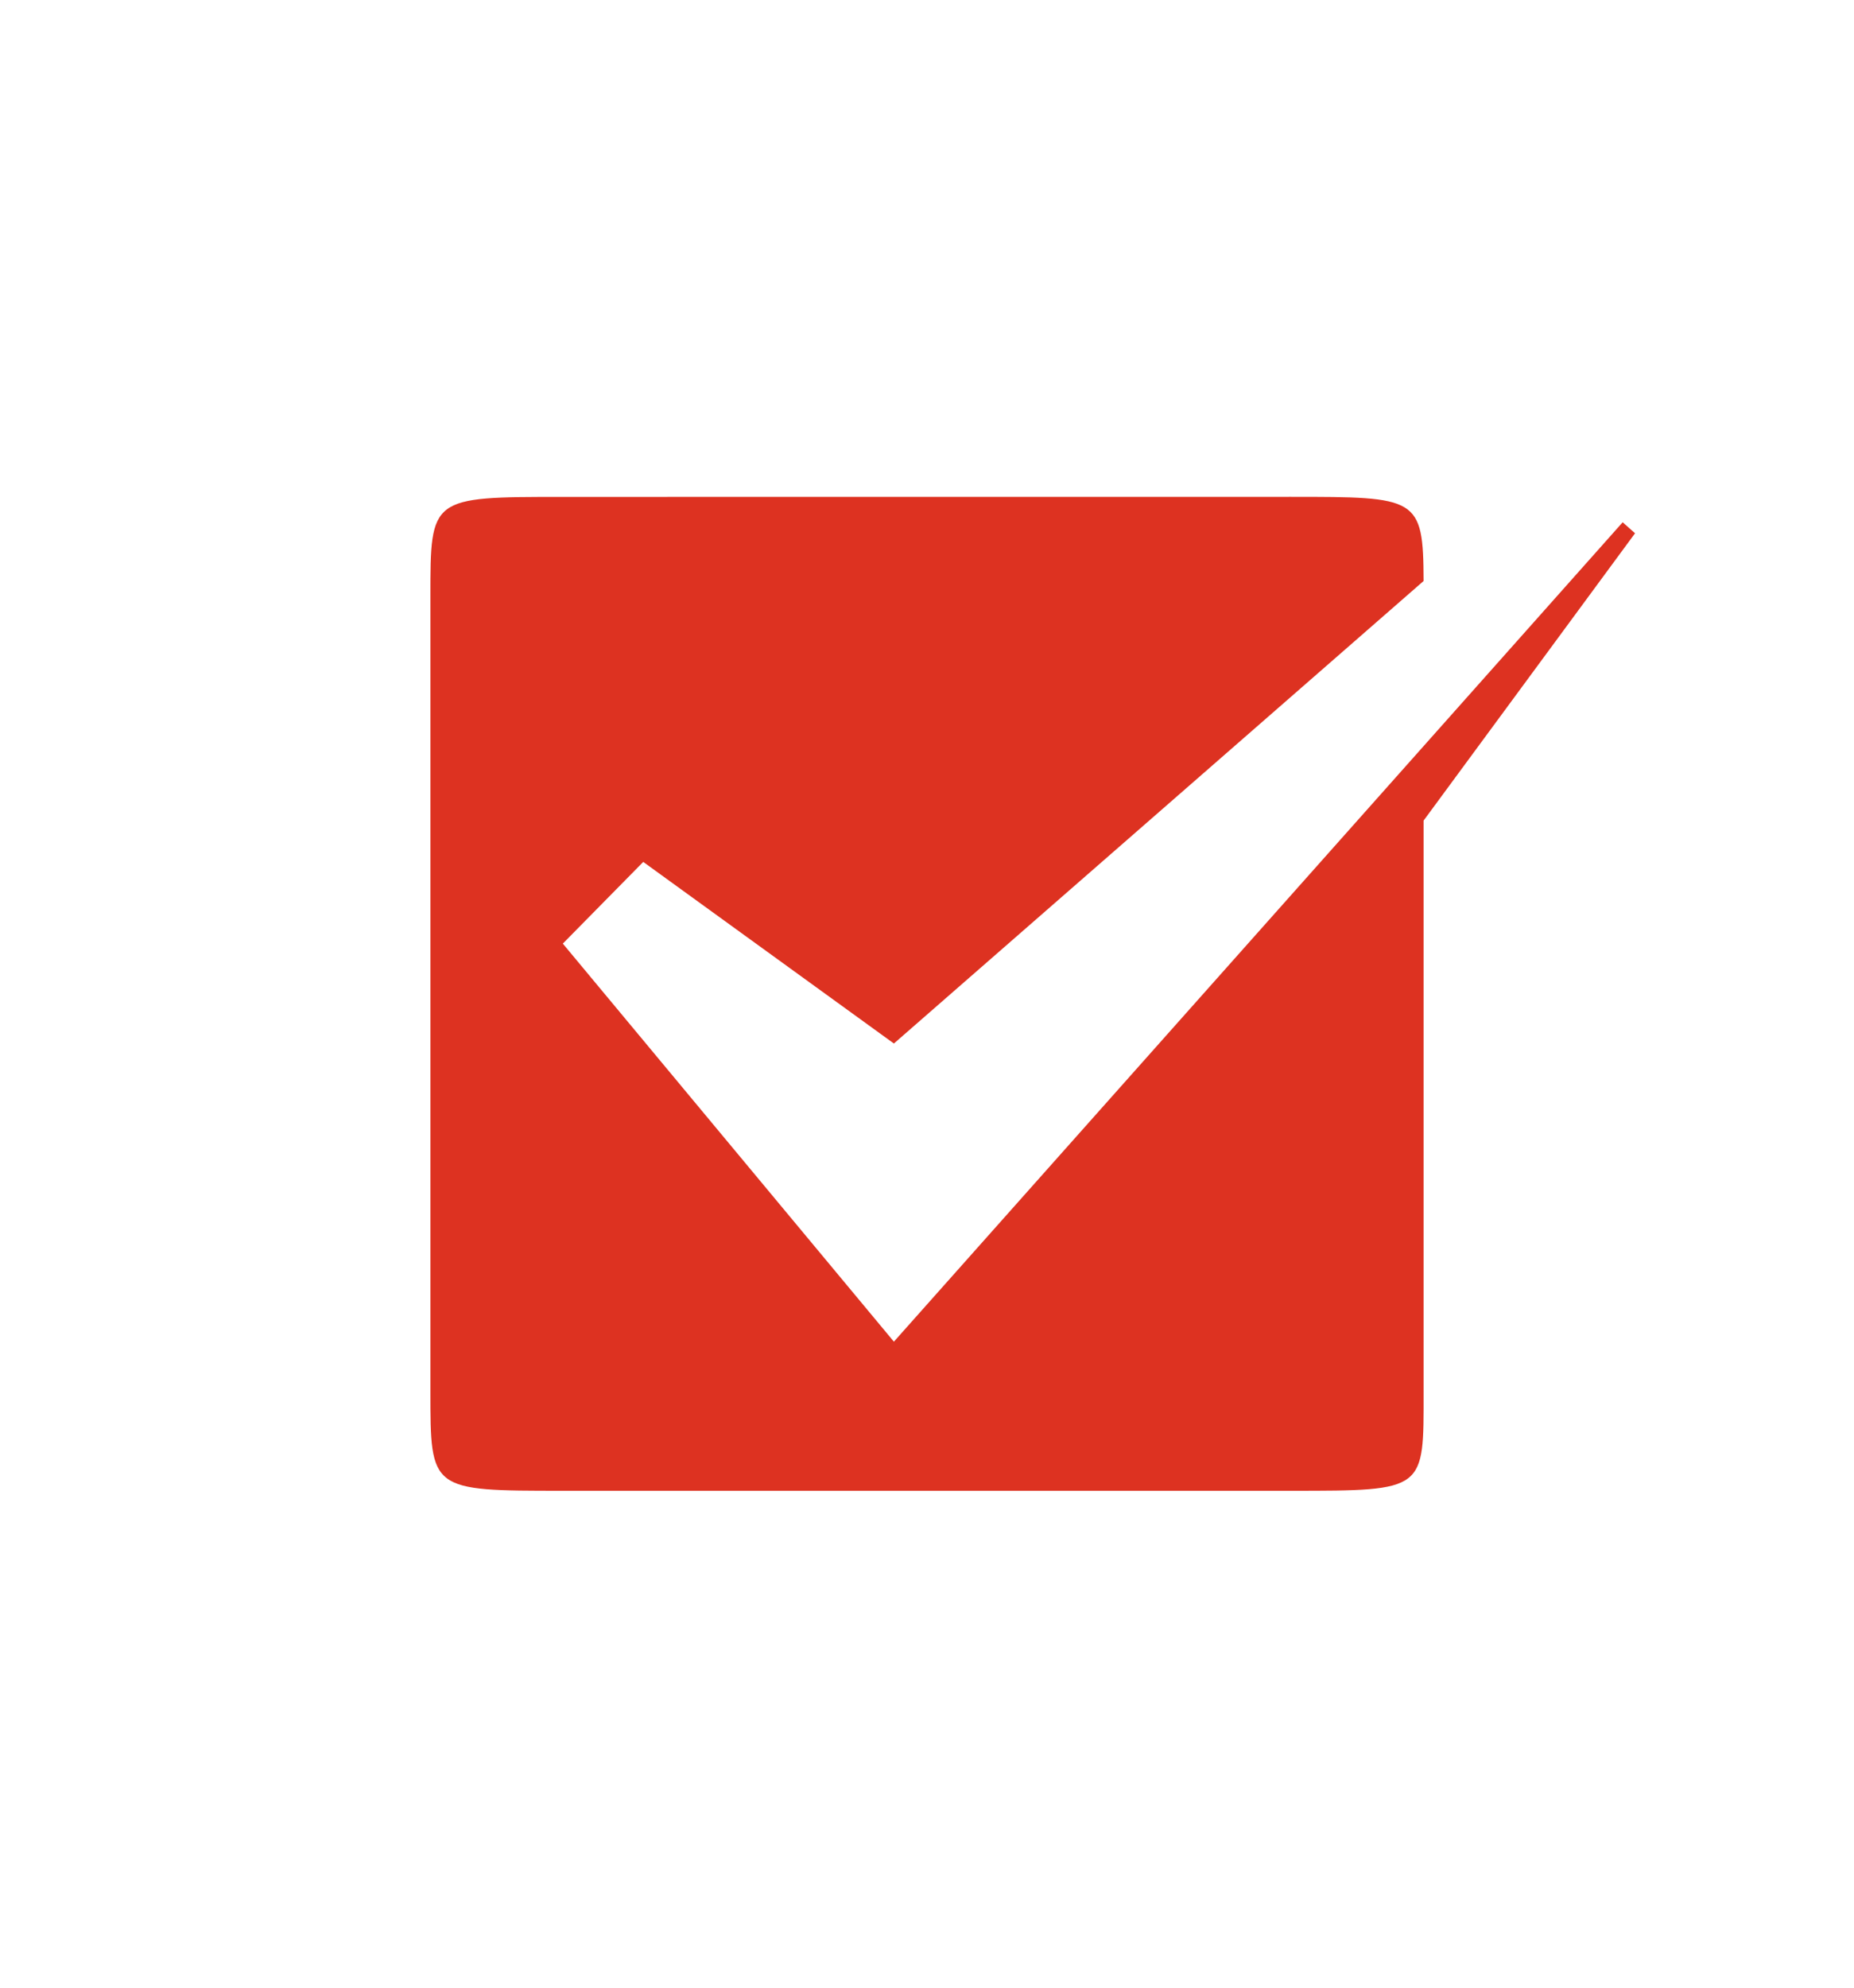 <?xml version="1.0" encoding="UTF-8"?>
<svg xmlns="http://www.w3.org/2000/svg" viewBox="0 0 476.221 510.236">
  <path d="M419.979 136.893l-3.178-2.825-187.194 210.34-85.039-102.183 20.657-20.97 64.382 46.616L365.666 149.14c-.069-21.568-1.586-21.595-34.012-21.595-34.292 0-187.085.015-187.085.015-34.016 0-34.016 0-34.016 25.511v204.094c0 25.512 0 25.512 34.016 25.512h187.085c34.708 0 34.016 0 34.016-25.512V210.641l54.309-73.748z" style="fill: #dd3221;"></path>
</svg>
